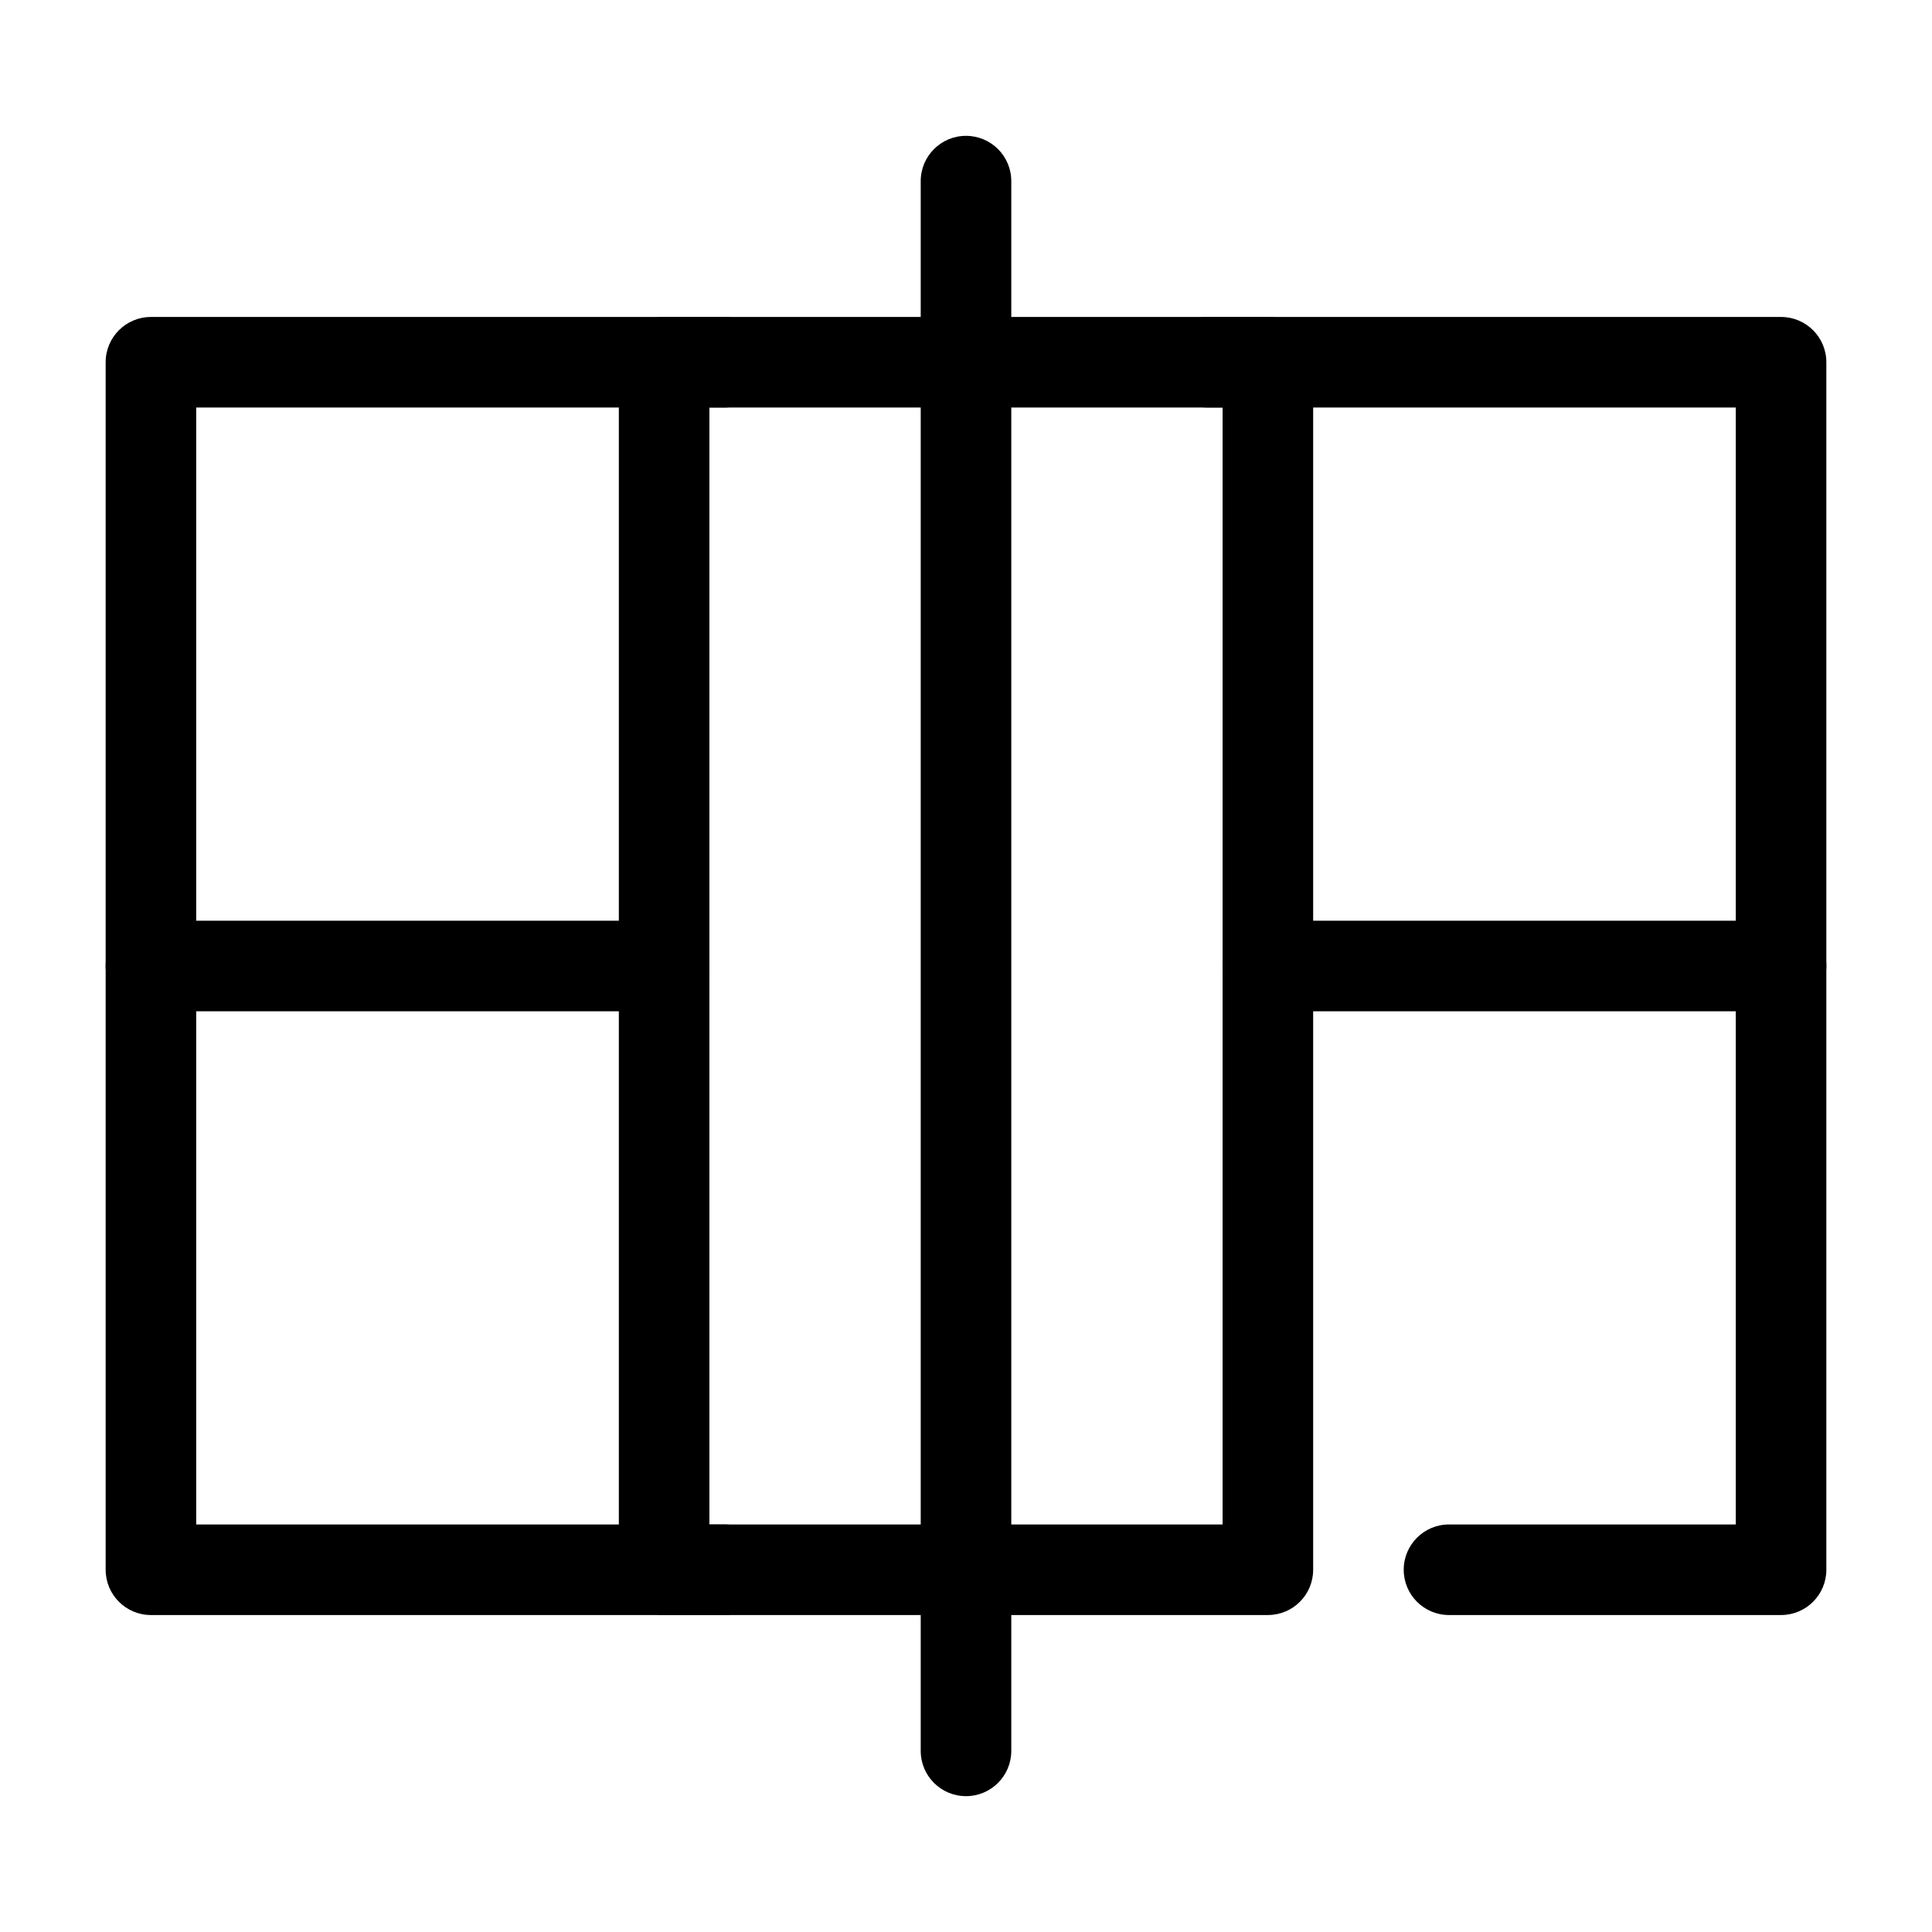 <svg id="line" viewBox="0 0 64 64" xmlns="http://www.w3.org/2000/svg"><g fill="rgb(0,0,0)"><g><path d="m59 33.5h-17c-.829 0-1.5-.671-1.5-1.5s.671-1.5 1.5-1.5h17c.829 0 1.5.671 1.5 1.5s-.671 1.5-1.5 1.5z"/><path d="m22 33.5h-17c-.829 0-1.5-.671-1.5-1.5s.671-1.5 1.5-1.5h17c.829 0 1.5.671 1.5 1.5s-.671 1.5-1.5 1.5z"/><path d="m24 53.5h-19c-.829 0-1.5-.671-1.5-1.5v-40c0-.829.671-1.5 1.5-1.5h19c.829 0 1.5.671 1.5 1.5s-.671 1.5-1.5 1.5h-17.5v37h17.5c.829 0 1.5.671 1.5 1.5s-.671 1.5-1.5 1.5z"/><path d="m59 53.5h-11c-.829 0-1.5-.671-1.5-1.5s.671-1.5 1.5-1.5h9.5v-37h-17.5c-.829 0-1.5-.671-1.5-1.5s.671-1.5 1.5-1.5h19c.829 0 1.5.671 1.5 1.5v40c0 .829-.671 1.5-1.5 1.5z"/><path d="m32 59.5c-.829 0-1.5-.671-1.5-1.5v-52c0-.829.671-1.5 1.5-1.5s1.5.671 1.5 1.5v52c0 .829-.671 1.5-1.5 1.5z"/></g><path d="m42 53.5h-20c-.829 0-1.5-.671-1.5-1.5v-40c0-.829.671-1.5 1.5-1.5h20c.829 0 1.5.671 1.5 1.5v40c0 .829-.671 1.5-1.5 1.5zm-18.5-3h17v-37h-17z"/></g></svg>
